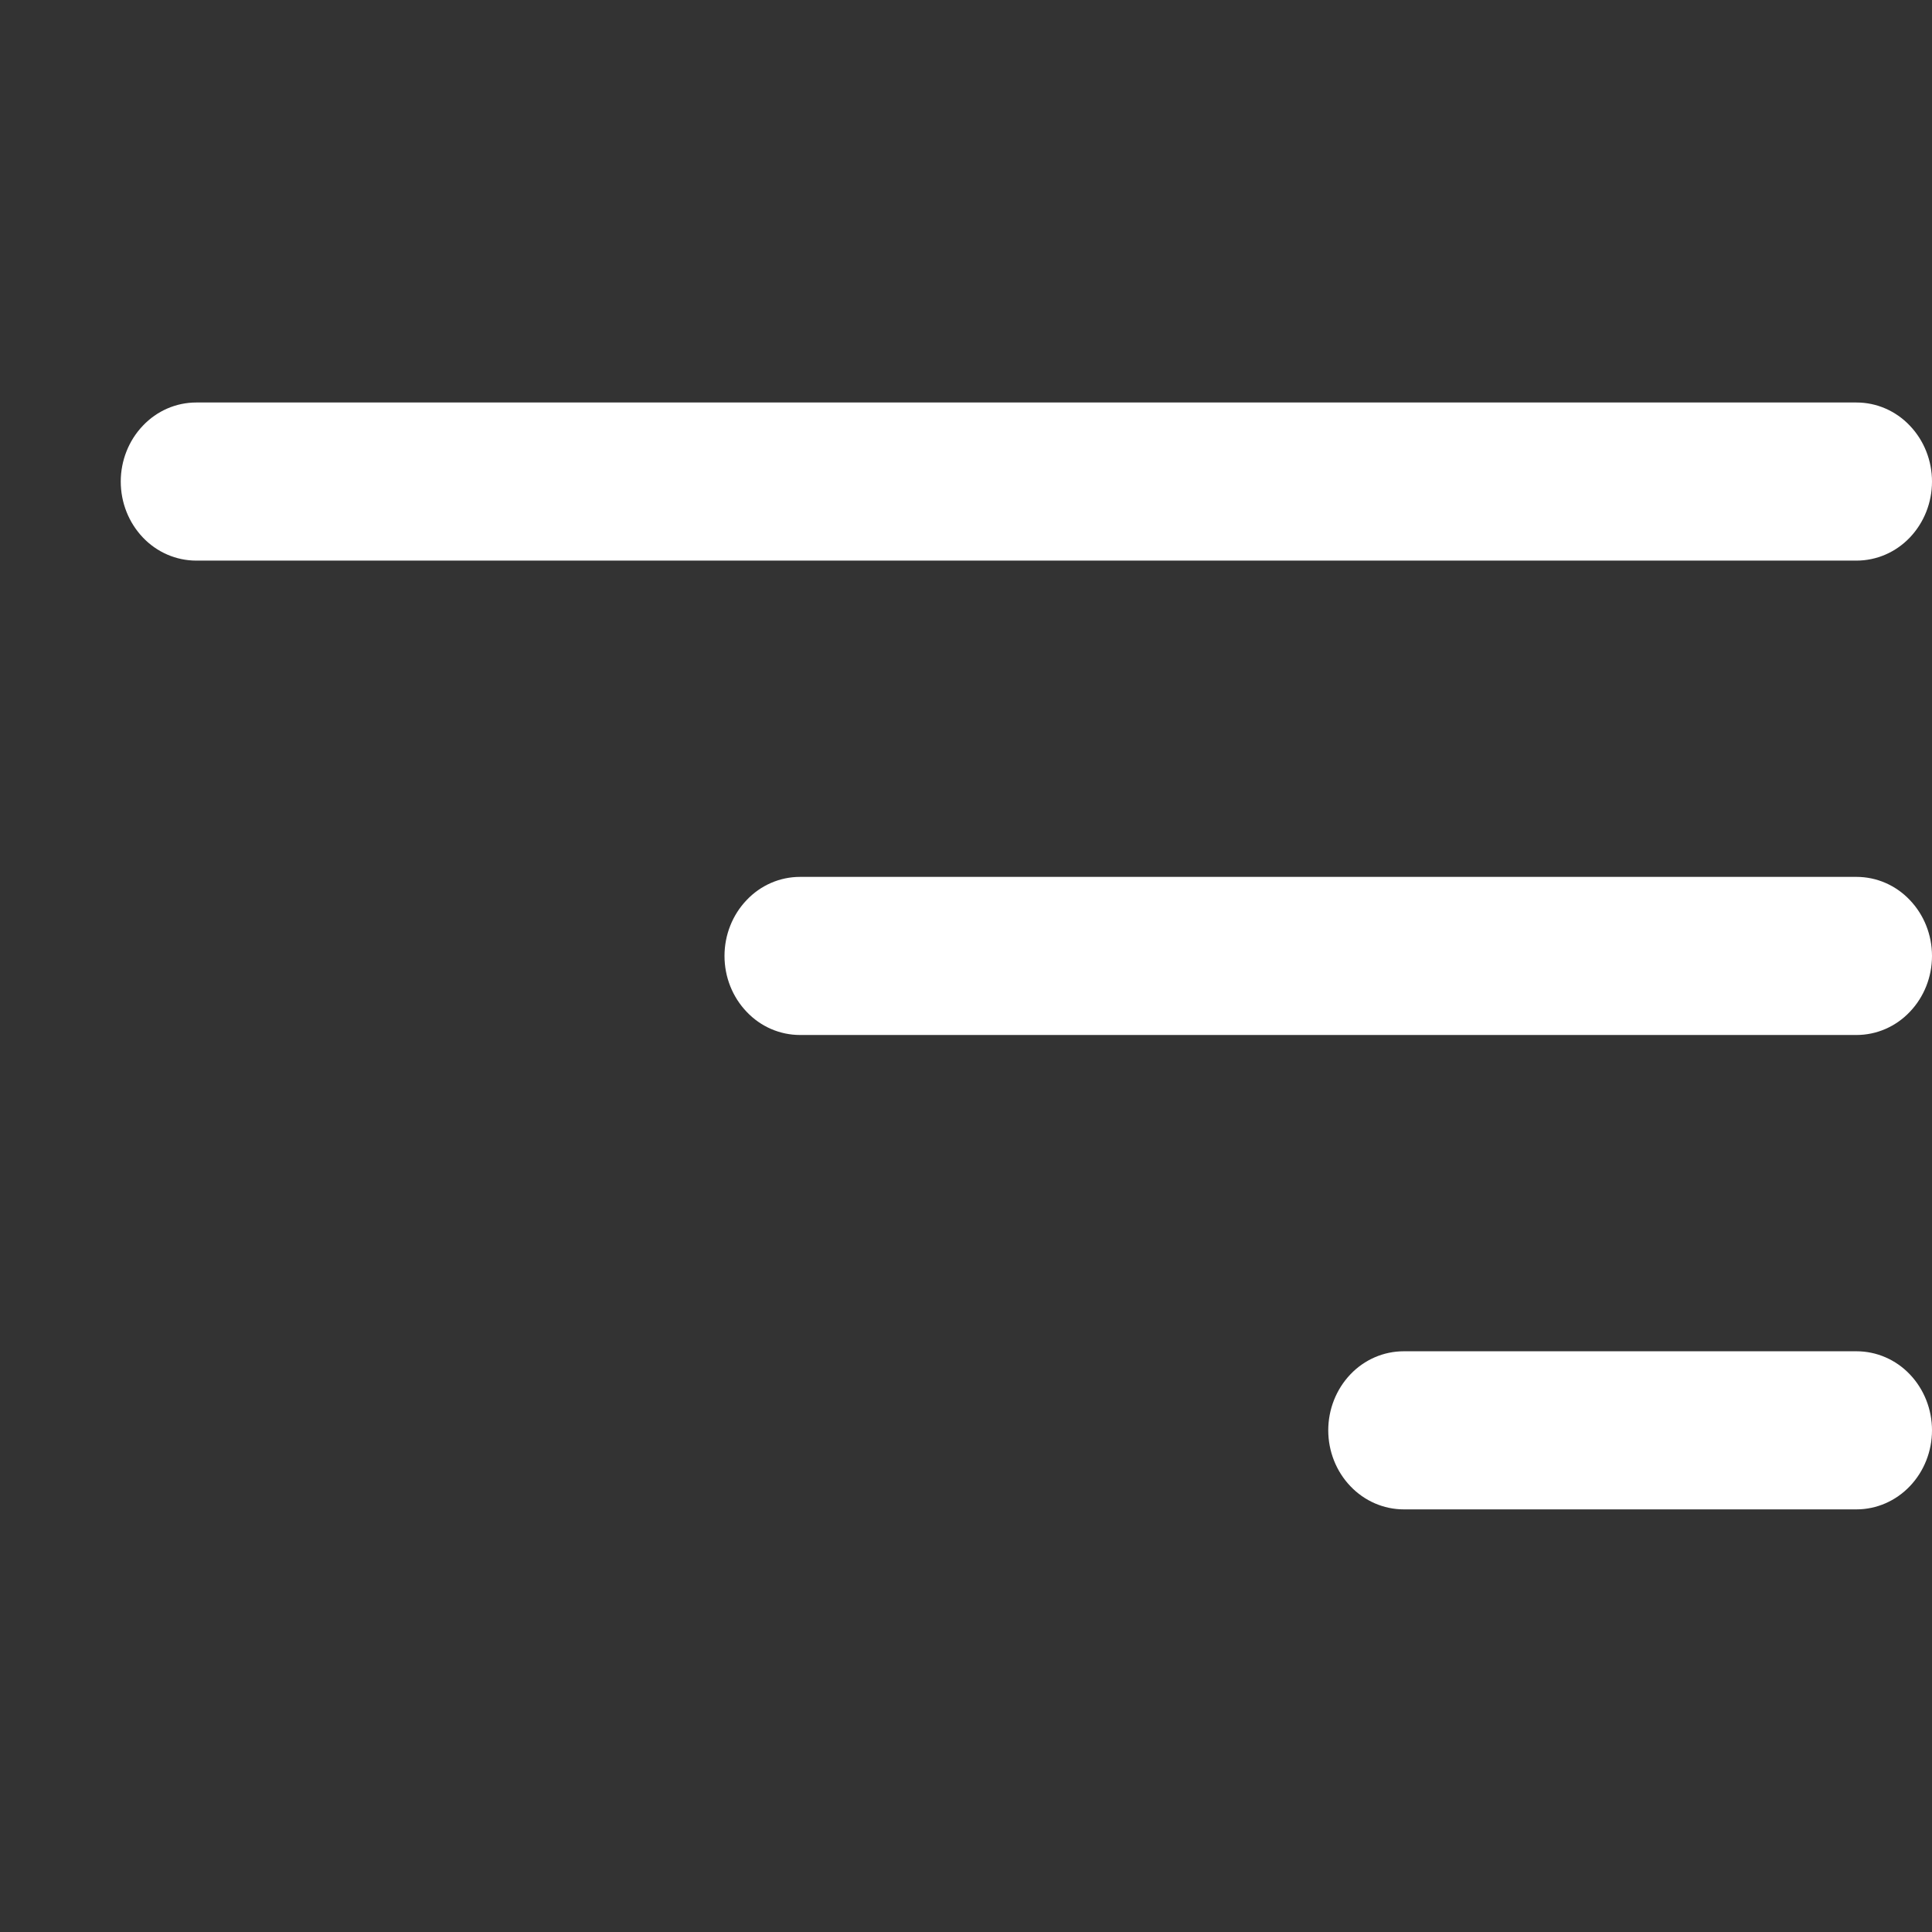 <svg width="24" height="24" viewBox="0 0 24 24" fill="none" xmlns="http://www.w3.org/2000/svg">
<rect x="0" y="0" width="24" height="24" fill="#333333" stroke="none"/>
<path d="M24 17.768C24 17.507 23.901 17.258 23.725 17.073C23.55 16.889 23.311 16.786 23.062 16.786H17.438C17.189 16.786 16.95 16.889 16.775 17.073C16.599 17.258 16.5 17.507 16.5 17.768C16.5 18.028 16.599 18.278 16.775 18.462C16.95 18.646 17.189 18.75 17.438 18.75H23.062C23.311 18.75 23.55 18.646 23.725 18.462C23.901 18.278 24 18.028 24 17.768ZM24 11.875C24 11.614 23.901 11.365 23.725 11.181C23.55 10.996 23.311 10.893 23.062 10.893H9.938C9.689 10.893 9.45 10.996 9.275 11.181C9.099 11.365 9 11.614 9 11.875C9 12.136 9.099 12.385 9.275 12.569C9.45 12.754 9.689 12.857 9.938 12.857H23.062C23.311 12.857 23.55 12.754 23.725 12.569C23.901 12.385 24 12.136 24 11.875ZM24 5.982C24 5.722 23.901 5.472 23.725 5.288C23.55 5.103 23.311 5 23.062 5H2.438C2.189 5 1.95 5.103 1.775 5.288C1.599 5.472 1.5 5.722 1.5 5.982C1.5 6.243 1.599 6.492 1.775 6.677C1.95 6.861 2.189 6.964 2.438 6.964H23.062C23.311 6.964 23.55 6.861 23.725 6.677C23.901 6.492 24 6.243 24 5.982Z" fill="white"/>
</svg>
